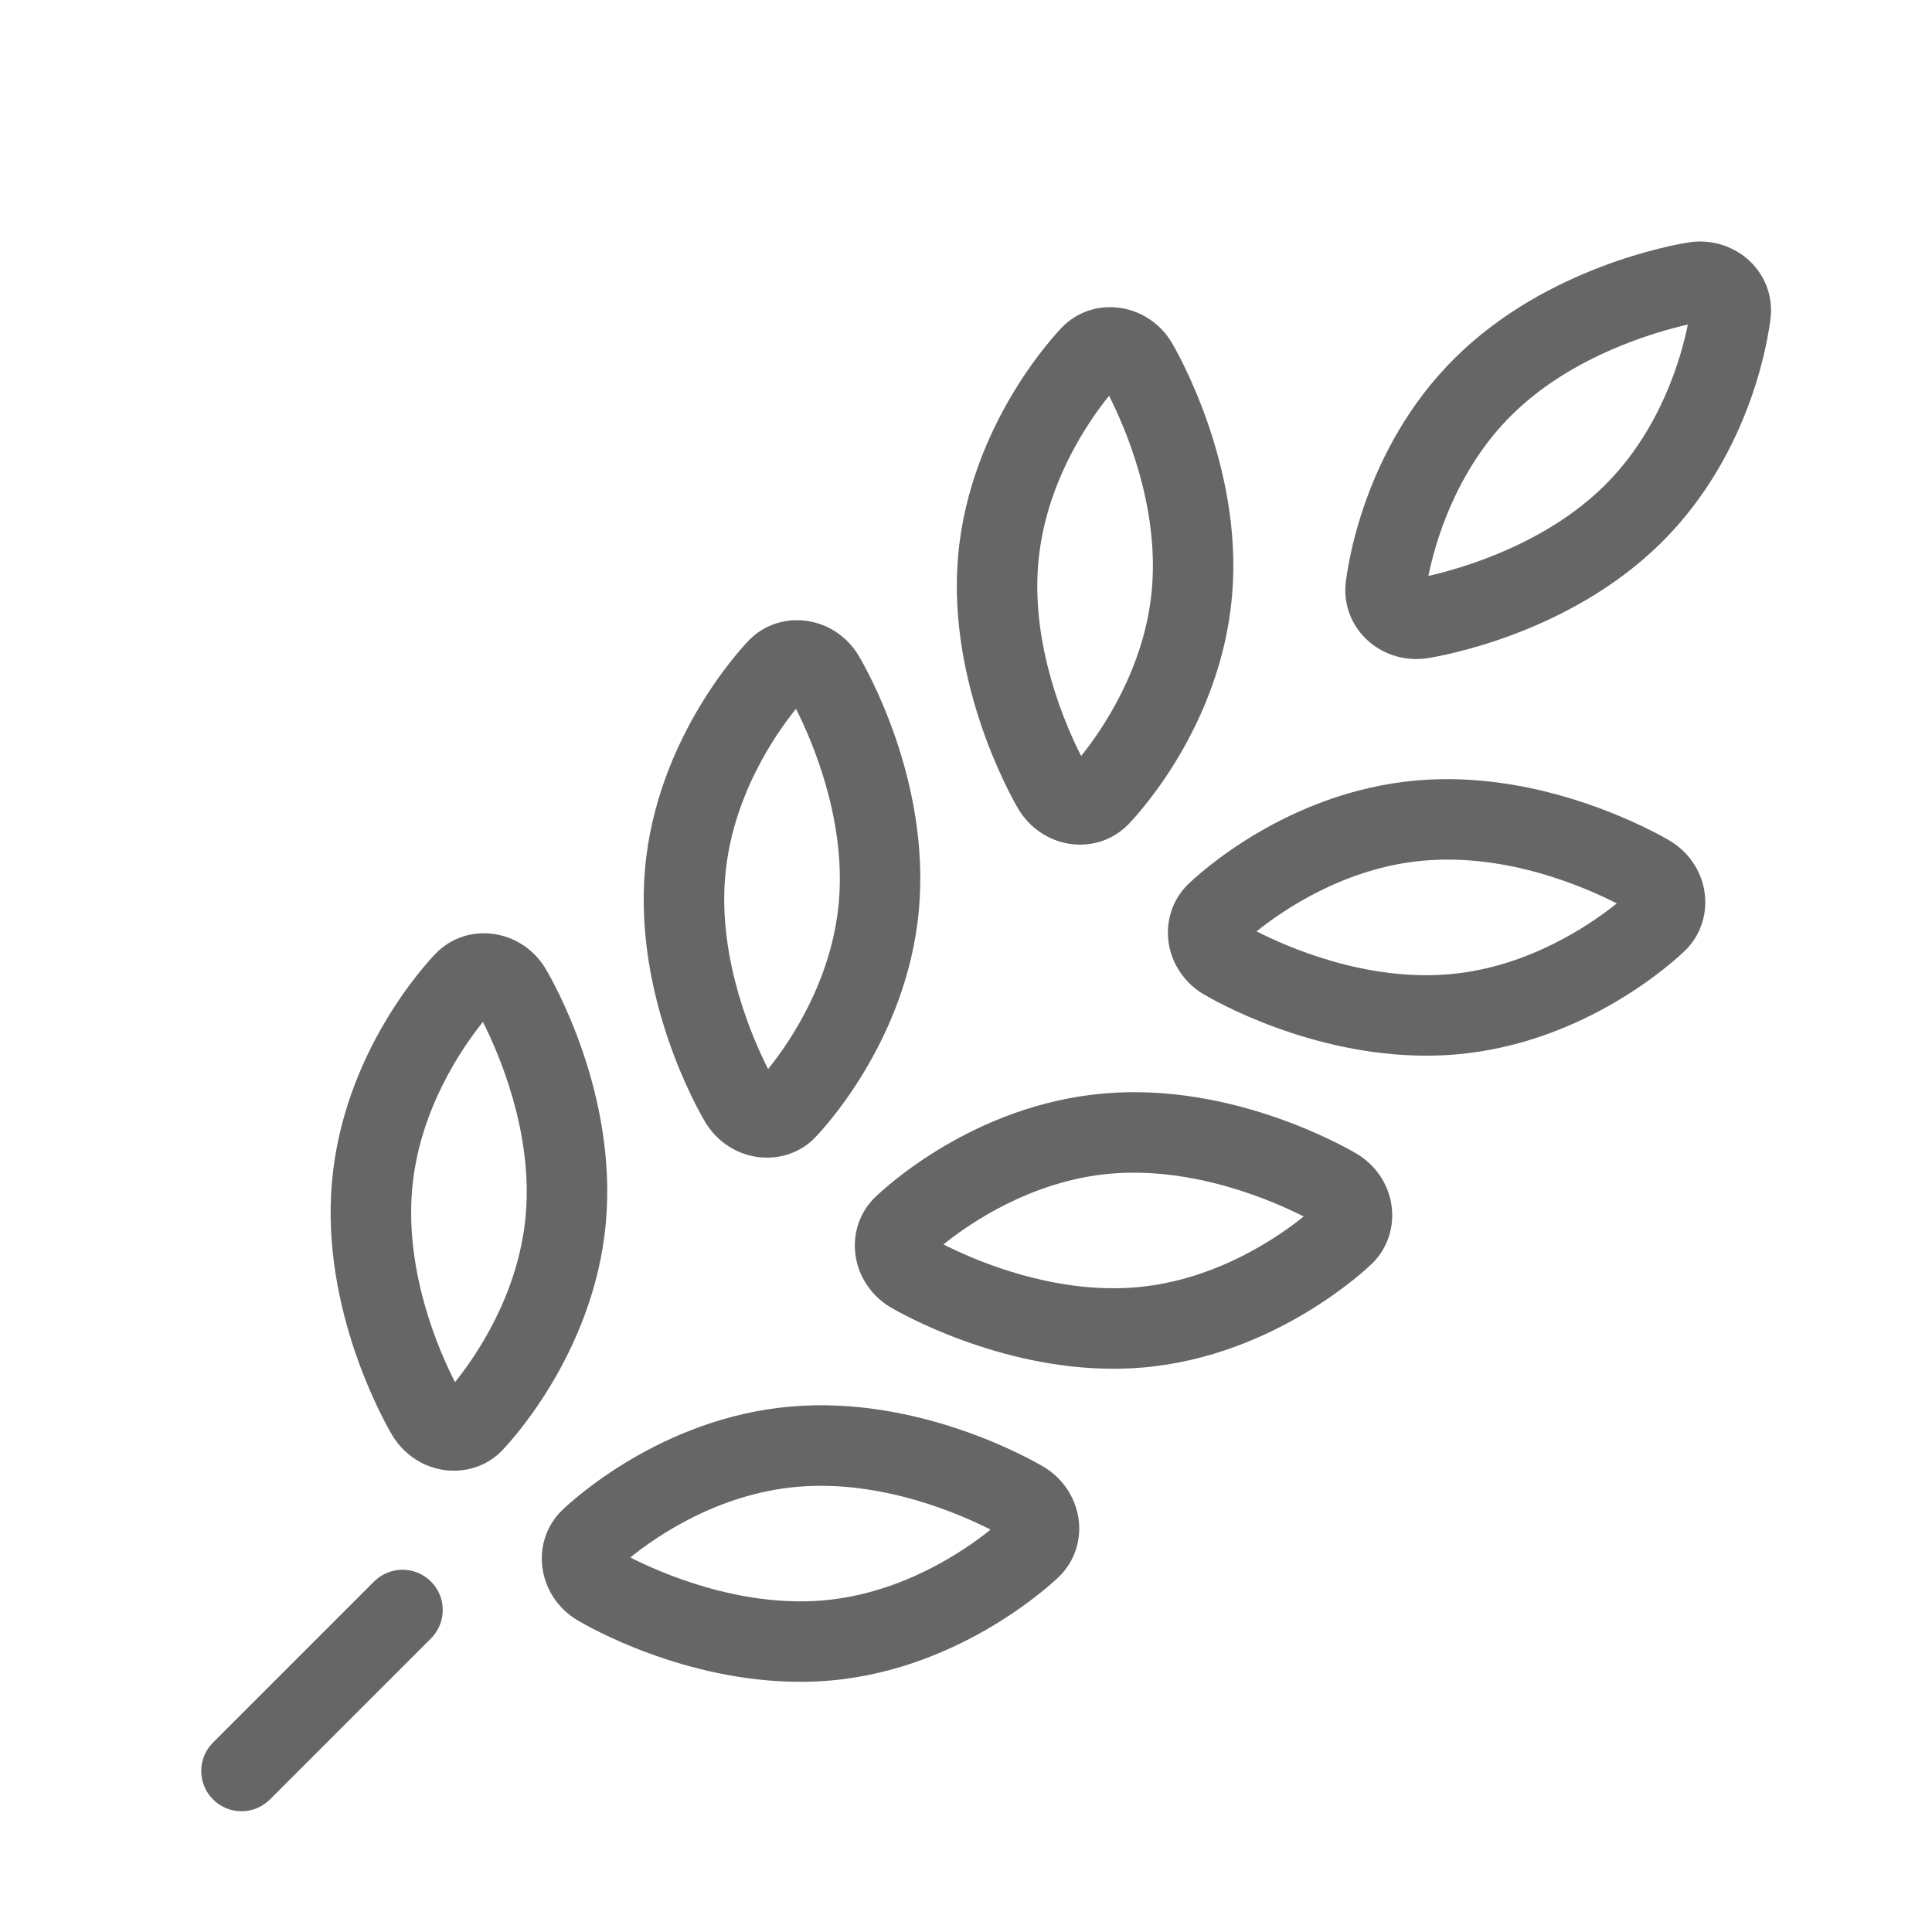 <?xml version="1.0" encoding="utf-8"?>
<!-- Generator: Adobe Illustrator 23.0.2, SVG Export Plug-In . SVG Version: 6.00 Build 0)  -->
<svg version="1.1" xmlns="http://www.w3.org/2000/svg" xmlns:xlink="http://www.w3.org/1999/xlink" x="0px" y="0px"
	 viewBox="0 0 48 48" enable-background="new 0 0 48 48" xml:space="preserve">
<g id="Grid">
</g>
<g id="Icon">
	<g>
		<path fill="#666666" d="M25.932,36.445c-0.285-0.171-3.096-1.781-6.291-1.499c-3.214,0.279-5.435,2.343-5.68,2.58
			c-0.392,0.381-0.57,0.936-0.476,1.483c0.033,0.194,0.098,0.38,0.192,0.554c0.155,0.284,0.385,0.522,0.665,0.689
			c0.263,0.157,2.651,1.532,5.539,1.532c0.247,0,0.499-0.01,0.751-0.032c3.299-0.288,5.587-2.489,5.681-2.582
			c0.393-0.382,0.569-0.938,0.476-1.482C26.7,37.171,26.388,36.717,25.932,36.445z M20.458,39.761
			c-2.101,0.18-4.068-0.695-4.797-1.066c0.629-0.511,2.165-1.583,4.154-1.756c2.099-0.183,4.066,0.692,4.796,1.064
			C23.982,38.51,22.435,39.588,20.458,39.761z"/>
		<path fill="#666666" d="M33.71,28.667c-0.285-0.171-3.1-1.782-6.291-1.499c-3.229,0.281-5.438,2.345-5.68,2.58
			c-0.393,0.381-0.57,0.937-0.477,1.483c0.032,0.194,0.097,0.38,0.19,0.551c0.155,0.286,0.385,0.526,0.672,0.697
			c0.266,0.156,2.681,1.527,5.531,1.527c0.248,0,0.5-0.01,0.753-0.032c3.3-0.288,5.587-2.489,5.682-2.582
			c0.39-0.38,0.567-0.935,0.476-1.482C34.479,29.393,34.166,28.938,33.71,28.667z M28.235,31.982
			c-0.195,0.017-0.388,0.024-0.579,0.024c-1.865,0-3.548-0.749-4.216-1.089c0.631-0.509,2.181-1.586,4.153-1.758
			c2.096-0.18,4.065,0.692,4.796,1.064C31.761,30.731,30.214,31.81,28.235,31.982z"/>
		<path fill="#666666" d="M41.485,20.887c-0.288-0.17-3.097-1.778-6.288-1.497c-3.229,0.282-5.438,2.346-5.682,2.582
			c-0.39,0.38-0.567,0.935-0.475,1.488c0.034,0.193,0.099,0.378,0.19,0.545c0.155,0.286,0.386,0.525,0.665,0.692
			c0.264,0.157,2.651,1.531,5.538,1.531c0.248,0,0.499-0.01,0.753-0.032c3.229-0.282,5.438-2.346,5.683-2.583
			c0.39-0.381,0.566-0.935,0.475-1.482C42.257,21.614,41.945,21.161,41.485,20.887z M36.014,24.204
			c-2.106,0.184-4.065-0.693-4.795-1.064c0.631-0.509,2.181-1.586,4.152-1.758c2.127-0.186,4.069,0.692,4.797,1.063
			C39.537,22.953,37.987,24.032,36.014,24.204z"/>
		<path fill="#666666" d="M13.556,24.07c-0.273-0.459-0.727-0.772-1.243-0.858c-0.56-0.095-1.106,0.085-1.486,0.477
			c-0.234,0.241-2.298,2.451-2.58,5.68c-0.278,3.184,1.314,5.979,1.498,6.289c0.166,0.278,0.403,0.508,0.691,0.666
			c0.171,0.094,0.356,0.157,0.553,0.192c0.096,0.016,0.192,0.023,0.288,0.023c0.457,0,0.882-0.178,1.193-0.497
			c0.093-0.096,2.295-2.371,2.584-5.684C15.334,27.157,13.738,24.375,13.556,24.07z M13.062,30.185
			c-0.173,1.98-1.251,3.525-1.758,4.154c-0.374-0.73-1.248-2.693-1.064-4.797c0.172-1.972,1.25-3.521,1.757-4.152
			C12.369,26.121,13.244,28.098,13.062,30.185z"/>
		<path fill="#666666" d="M18.212,28.545c0.171,0.094,0.356,0.158,0.556,0.193c0.096,0.016,0.192,0.023,0.288,0.023
			c0.458,0,0.883-0.178,1.19-0.495c0.093-0.095,2.296-2.357,2.586-5.685c0.279-3.203-1.316-5.984-1.5-6.292
			c-0.273-0.457-0.726-0.769-1.241-0.856c-0.558-0.094-1.107,0.086-1.482,0.473c-0.093,0.095-2.295,2.371-2.584,5.684
			c-0.279,3.204,1.316,5.985,1.5,6.294C17.693,28.163,17.933,28.393,18.212,28.545z M18.018,21.764
			c0.173-1.979,1.249-3.523,1.758-4.153c0.371,0.731,1.247,2.708,1.065,4.796c-0.173,1.981-1.249,3.524-1.758,4.153
			C18.711,25.83,17.835,23.853,18.018,21.764z"/>
		<path fill="#666666" d="M25.993,20.768c0.171,0.093,0.355,0.158,0.553,0.192c0.097,0.016,0.192,0.024,0.288,0.024
			c0.455,0,0.88-0.177,1.197-0.501c0.234-0.241,2.298-2.451,2.579-5.68c0.286-3.269-1.427-6.17-1.498-6.29
			c-0.273-0.458-0.727-0.77-1.242-0.857c-0.562-0.094-1.105,0.086-1.481,0.473c-0.094,0.095-2.295,2.371-2.585,5.684
			c-0.276,3.165,1.314,5.975,1.499,6.291C25.471,20.384,25.71,20.614,25.993,20.768z M25.796,13.986
			c0.173-1.98,1.25-3.525,1.758-4.153c0.371,0.727,1.247,2.7,1.065,4.796c-0.172,1.973-1.251,3.524-1.758,4.153
			C26.485,18.046,25.613,16.076,25.796,13.986z"/>
		<path fill="#666666" d="M34.514,16.245c0.215,0.085,0.441,0.129,0.674,0.129c0.092,0,0.185-0.007,0.279-0.022
			c0.354-0.055,3.514-0.605,5.799-2.861c2.311-2.283,2.69-5.279,2.725-5.612c0.059-0.544-0.158-1.085-0.579-1.447
			c-0.393-0.339-0.934-0.493-1.454-0.41c-0.354,0.055-3.516,0.605-5.8,2.861c-2.311,2.283-2.689,5.279-2.725,5.612
			c-0.059,0.543,0.159,1.084,0.58,1.446C34.162,16.07,34.331,16.172,34.514,16.245z M37.563,10.306
			c1.497-1.48,3.597-2.067,4.371-2.243c-0.159,0.792-0.663,2.61-2.075,4.005c-1.49,1.472-3.574,2.061-4.371,2.241
			C35.648,13.517,36.152,11.7,37.563,10.306z"/>
		<path fill="#666666" d="M9.293,39.293l-4,4c-0.391,0.391-0.391,1.023,0,1.414C5.488,44.902,5.744,45,6,45s0.512-0.098,0.707-0.293
			l4-4c0.391-0.391,0.391-1.023,0-1.414C10.316,38.902,9.684,38.902,9.293,39.293z"/>
	</g>
</g>
</svg>
